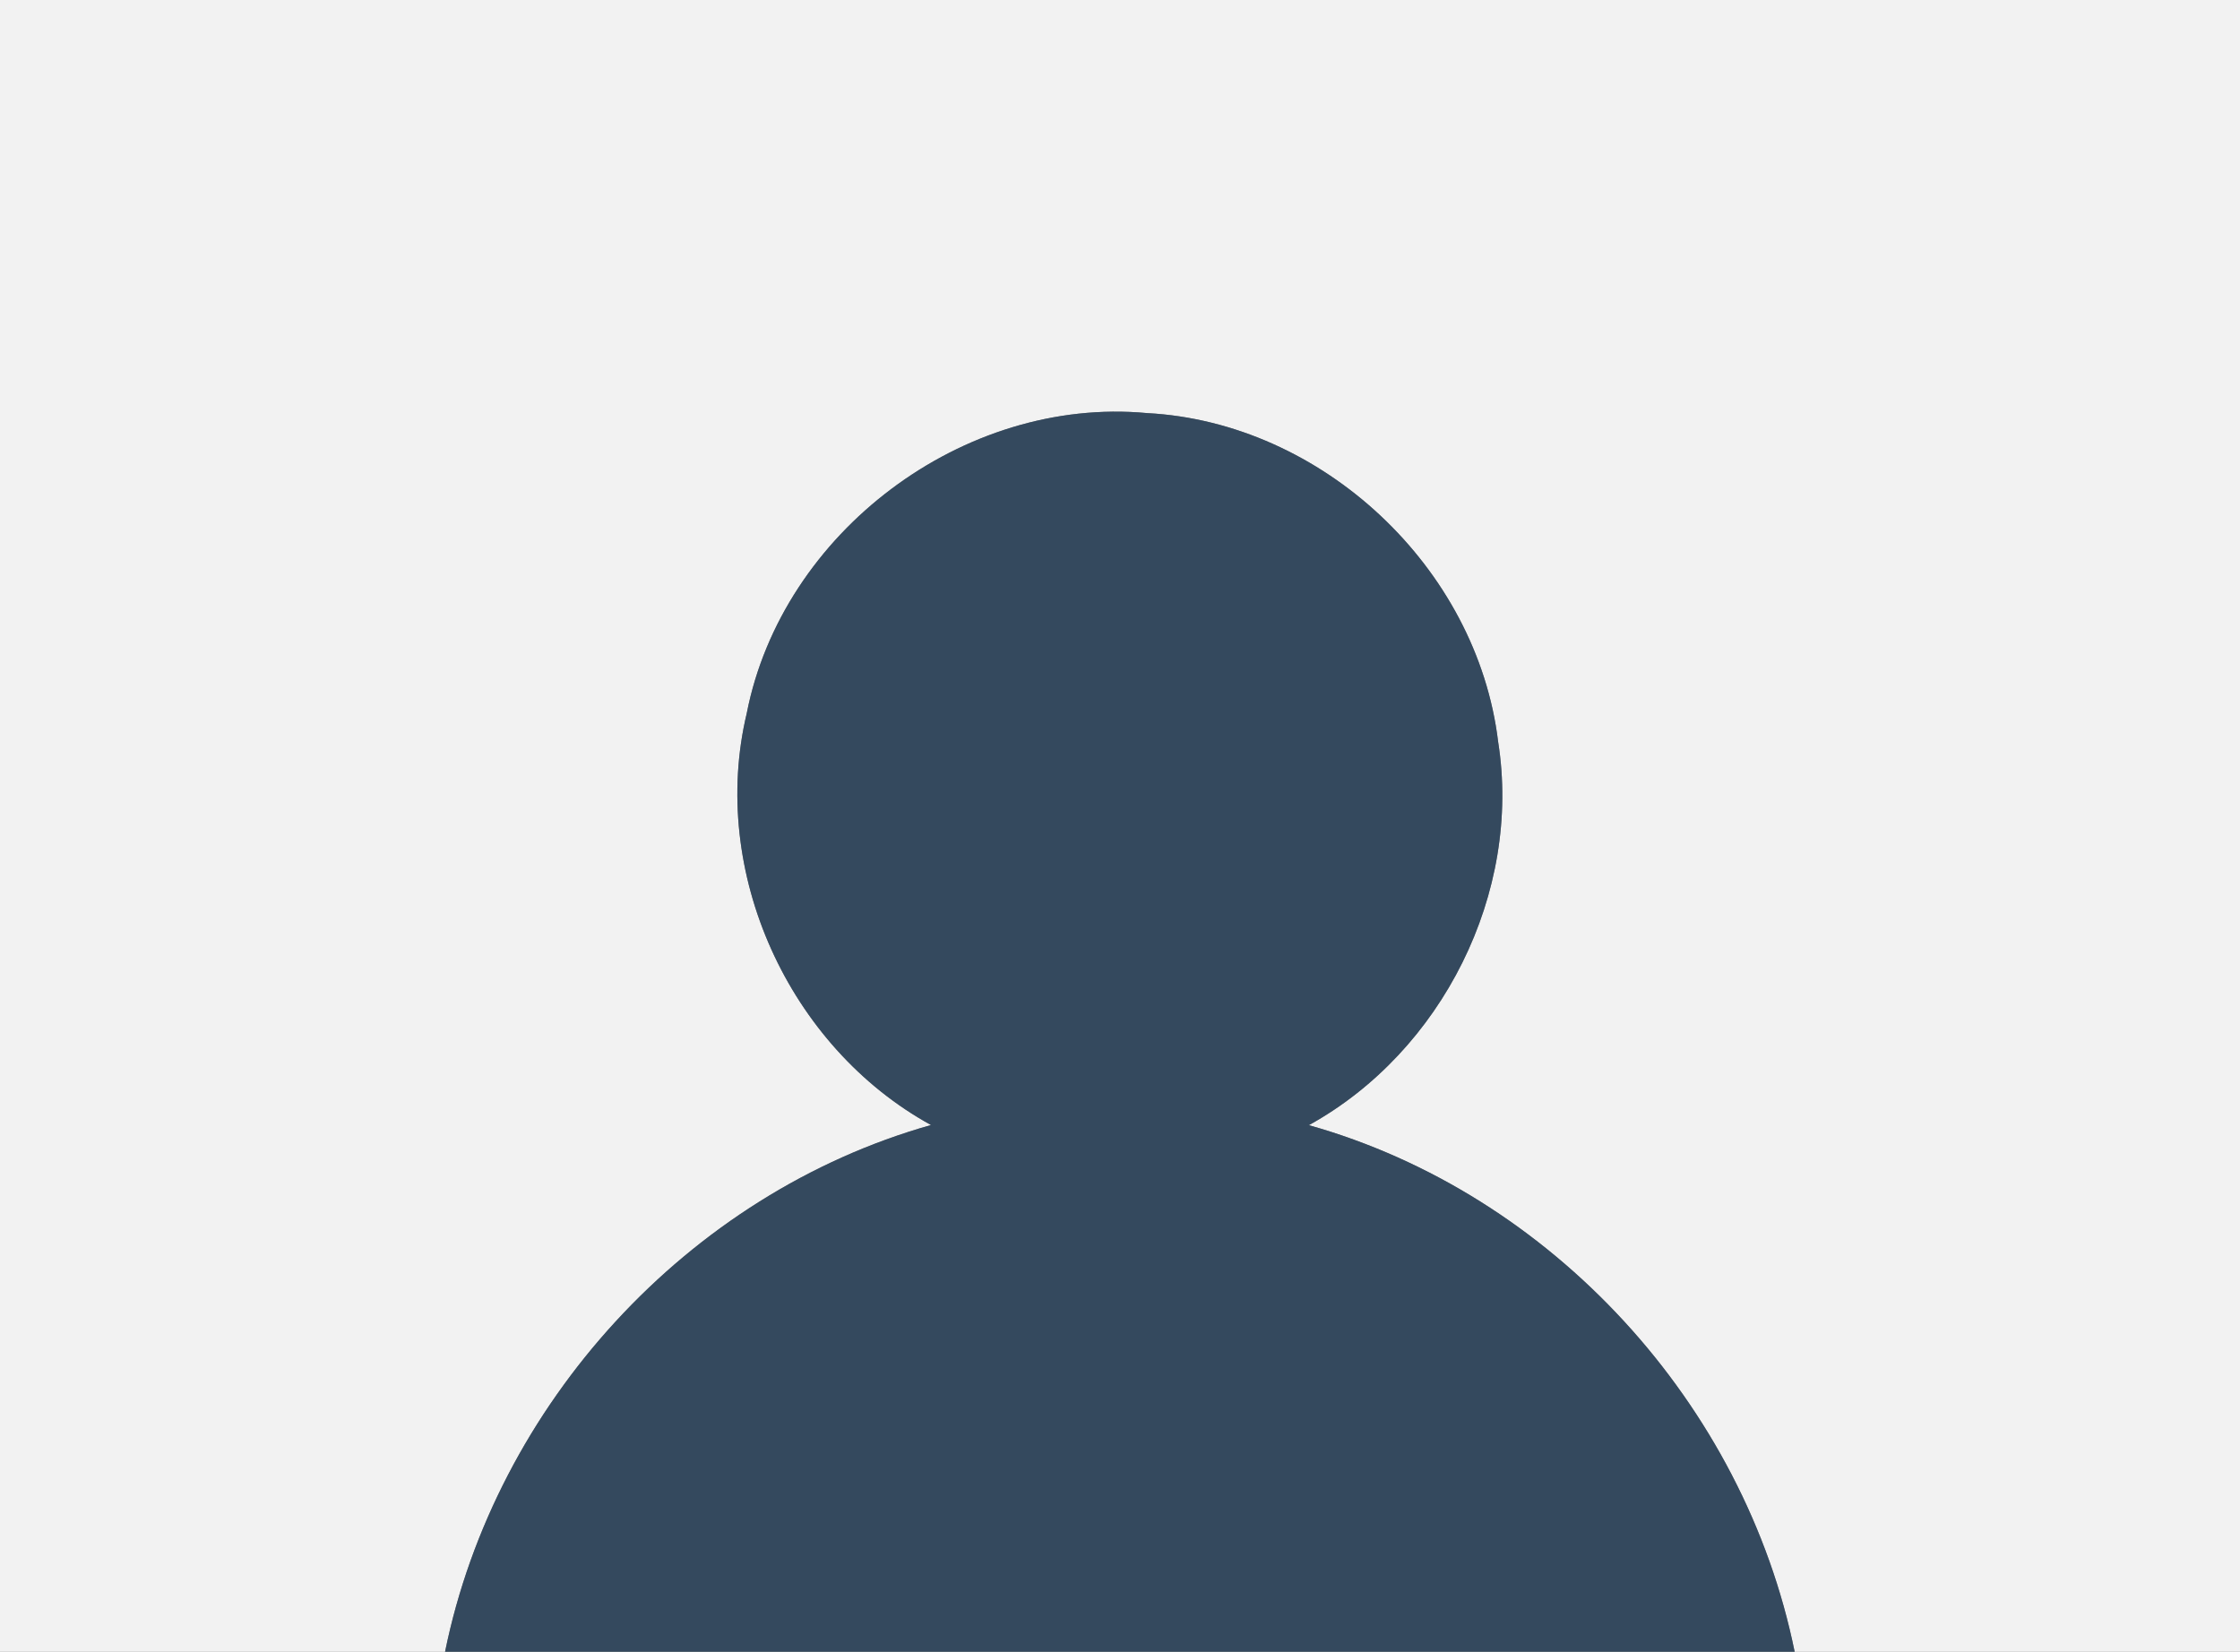 <?xml version="1.0" encoding="UTF-8" ?>
<!DOCTYPE svg PUBLIC "-//W3C//DTD SVG 1.1//EN" "http://www.w3.org/Graphics/SVG/1.1/DTD/svg11.dtd">
<svg width="160pt" height="118pt" viewBox="0 0 160 118" version="1.1" xmlns="http://www.w3.org/2000/svg">
<rect x="0" y="0" width="160" height="118" fill="#808080" stroke="none"/>
<g id="#f2f2f2ff">
<path fill="#f2f2f2" opacity="1.00" d=" M 0.00 0.00 L 160.00 0.00 L 160.00 118.00 L 128.19 118.00 C 124.60 100.34 110.88 85.27 93.49 80.38 C 103.02 75.12 108.71 63.77 107.01 52.99 C 105.51 40.55 94.45 30.17 81.93 29.51 C 68.81 28.29 55.87 38.04 53.34 50.95 C 50.63 62.28 56.33 74.78 66.50 80.37 C 49.11 85.28 35.39 100.34 31.79 118.00 L 0.00 118.00 L 0.00 0.00 Z" />
</g>
<g id="#34495eff">
<path fill="#34495e" opacity="1.00" d=" M 53.34 50.95 C 55.87 38.04 68.81 28.29 81.93 29.51 C 94.45 30.17 105.51 40.55 107.01 52.99 C 108.71 63.77 103.02 75.12 93.49 80.38 C 110.88 85.27 124.60 100.34 128.19 118.00 L 31.79 118.00 C 35.39 100.34 49.11 85.28 66.50 80.37 C 56.33 74.78 50.63 62.28 53.34 50.95 Z" />
</g>
</svg>
